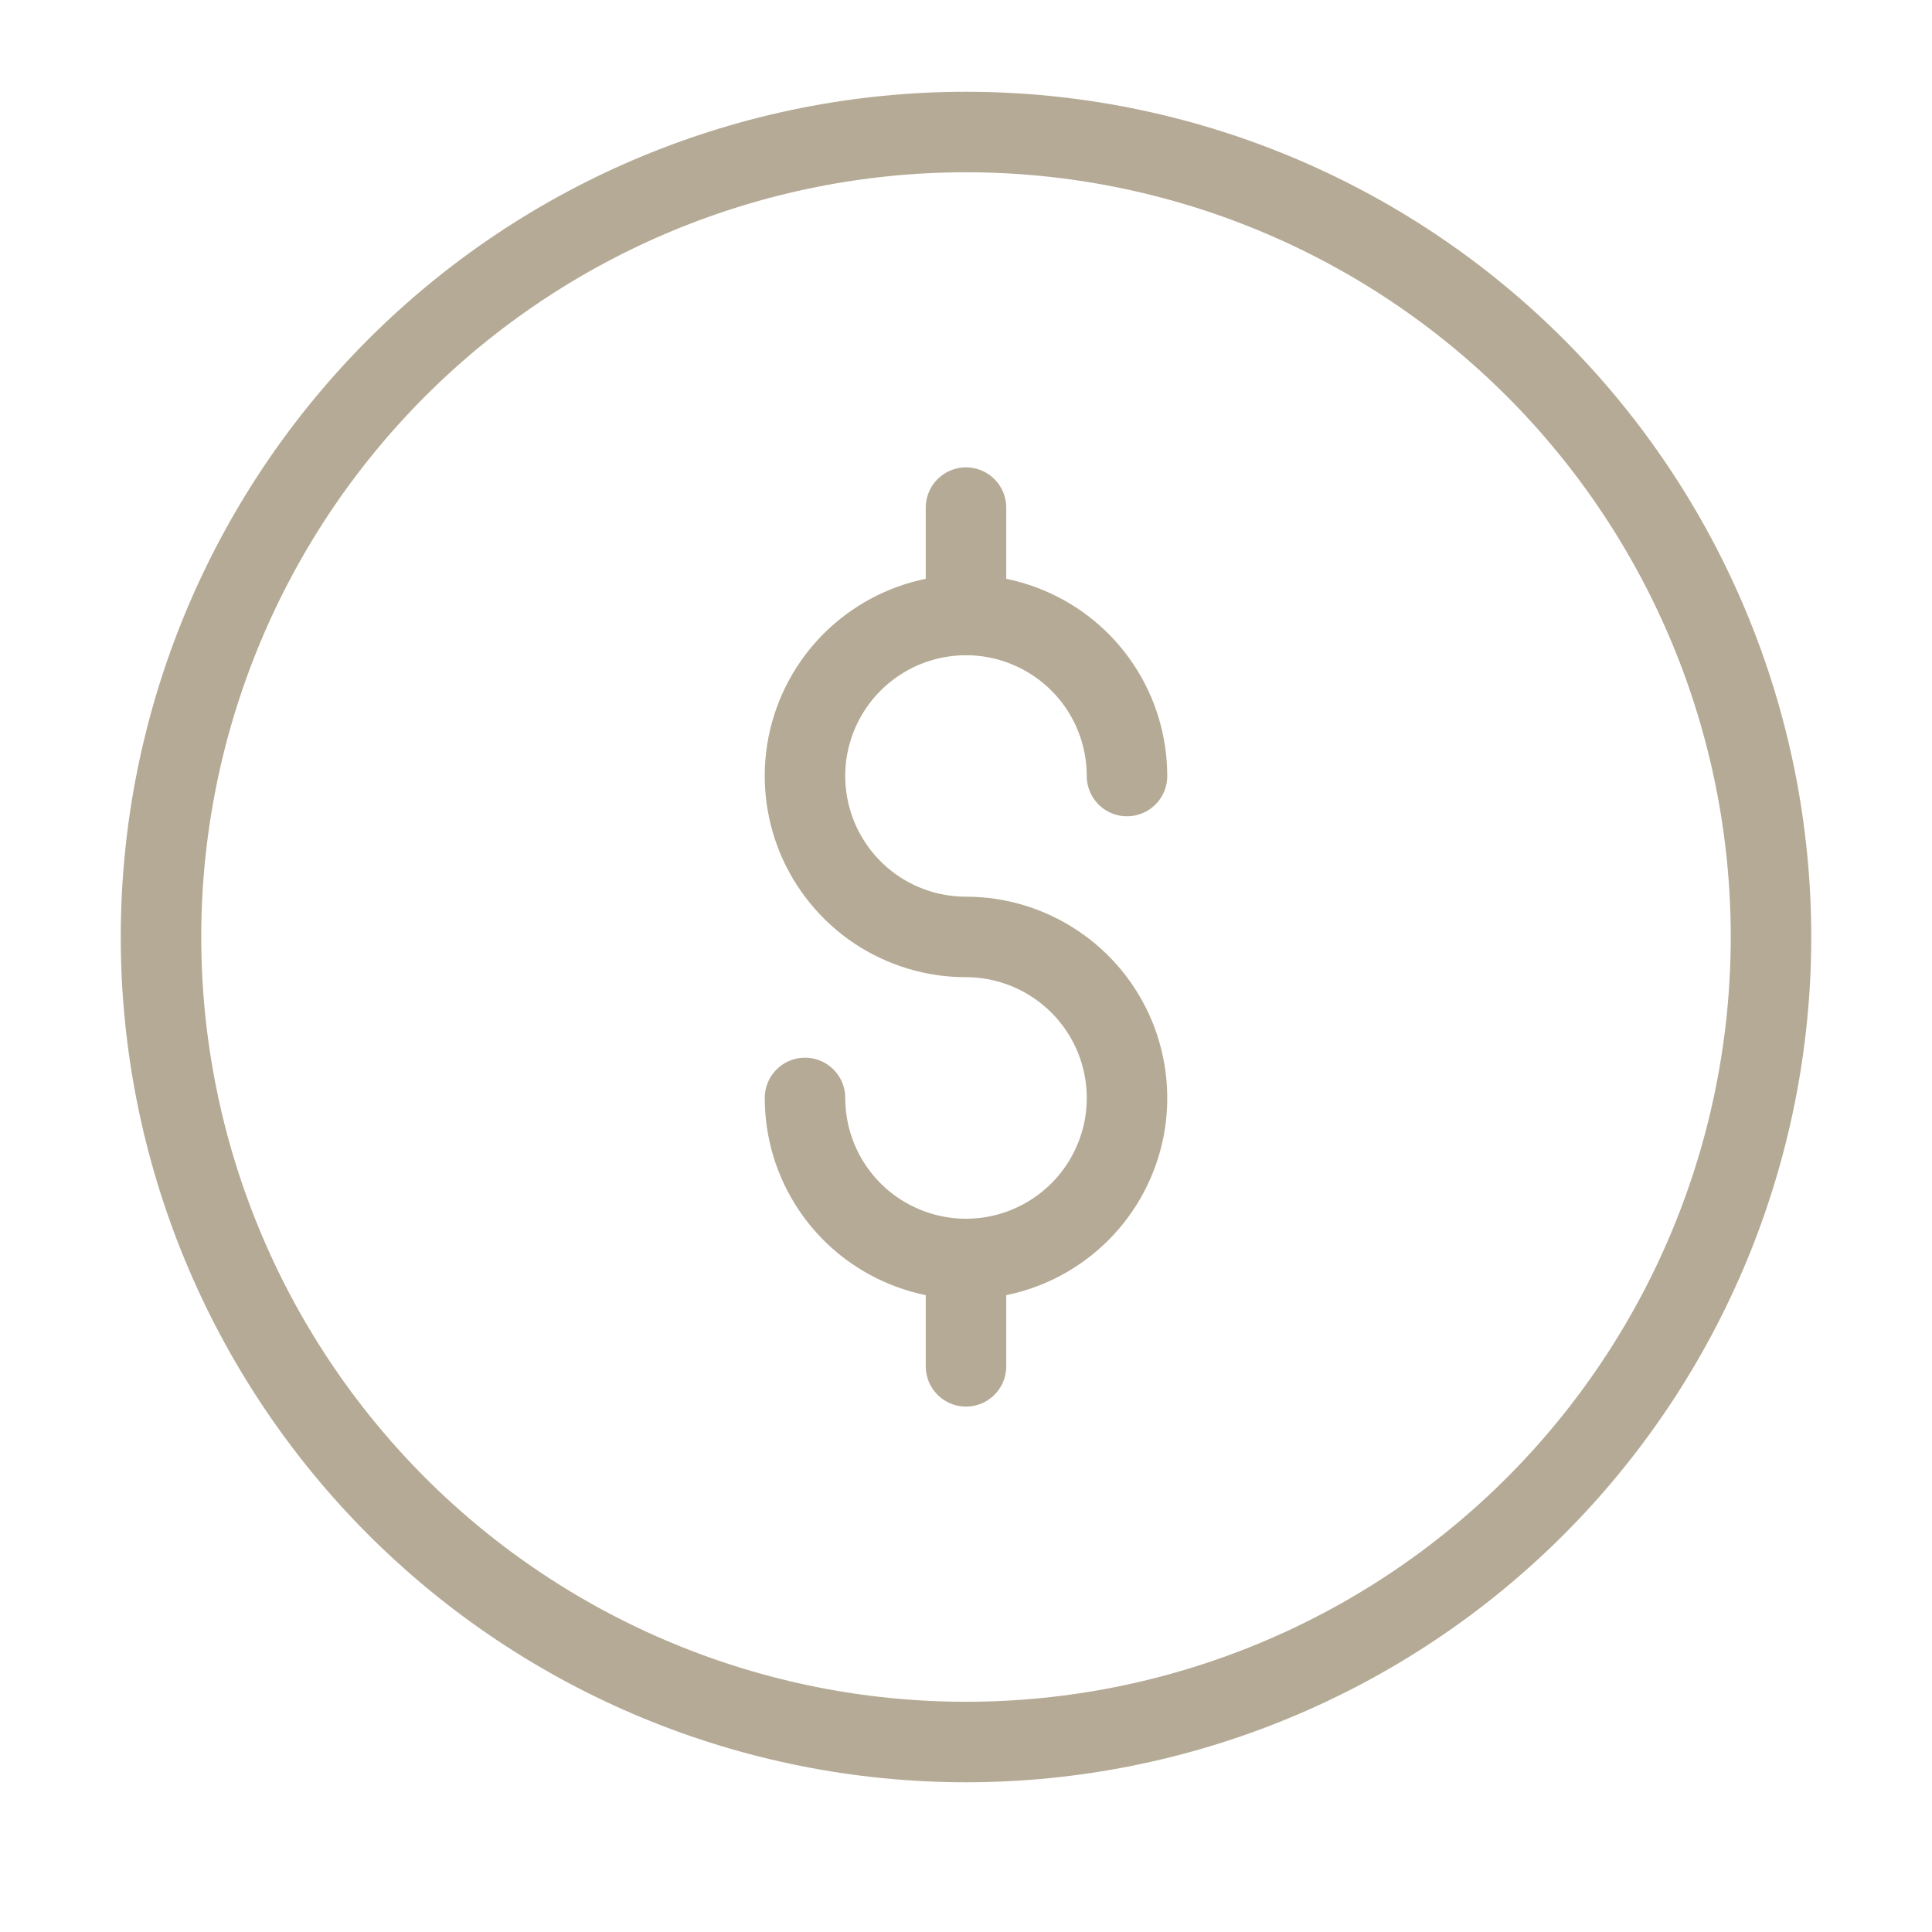 <?xml version="1.0" encoding="UTF-8"?> <svg xmlns="http://www.w3.org/2000/svg" width="24" height="24" viewBox="0 0 24 24" fill="none"><path d="M2 11.639C2 14.292 3.054 16.835 4.929 18.711C6.804 20.586 9.348 21.64 12 21.64C14.652 21.64 17.196 20.586 19.071 18.711C20.946 16.835 22 14.292 22 11.639C22 8.987 20.946 6.444 19.071 4.568C17.196 2.693 14.652 1.64 12 1.64C9.348 1.64 6.804 2.693 4.929 4.568C3.054 6.444 2 8.987 2 11.639V11.639Z" stroke="#B5AA95" stroke-linecap="round" stroke-linejoin="round"></path><path d="M10 13.639C10 14.035 10.117 14.422 10.337 14.751C10.557 15.08 10.869 15.336 11.235 15.487C11.6 15.639 12.002 15.678 12.39 15.601C12.778 15.524 13.134 15.333 13.414 15.054C13.694 14.774 13.884 14.418 13.962 14.03C14.039 13.642 13.999 13.24 13.848 12.874C13.696 12.509 13.44 12.196 13.111 11.977C12.782 11.757 12.396 11.639 12 11.639C11.604 11.639 11.218 11.522 10.889 11.303C10.56 11.083 10.304 10.77 10.152 10.405C10.001 10.039 9.961 9.637 10.038 9.249C10.116 8.861 10.306 8.505 10.586 8.225C10.866 7.946 11.222 7.755 11.61 7.678C11.998 7.601 12.4 7.64 12.765 7.792C13.131 7.943 13.443 8.199 13.663 8.528C13.883 8.857 14 9.244 14 9.64" stroke="#B5AA95" stroke-linecap="round" stroke-linejoin="round"></path><path d="M12 6.306V7.64" stroke="#B5AA95" stroke-linecap="round" stroke-linejoin="round"></path><path d="M12 15.639V16.973" stroke="#B5AA95" stroke-linecap="round" stroke-linejoin="round"></path></svg> 